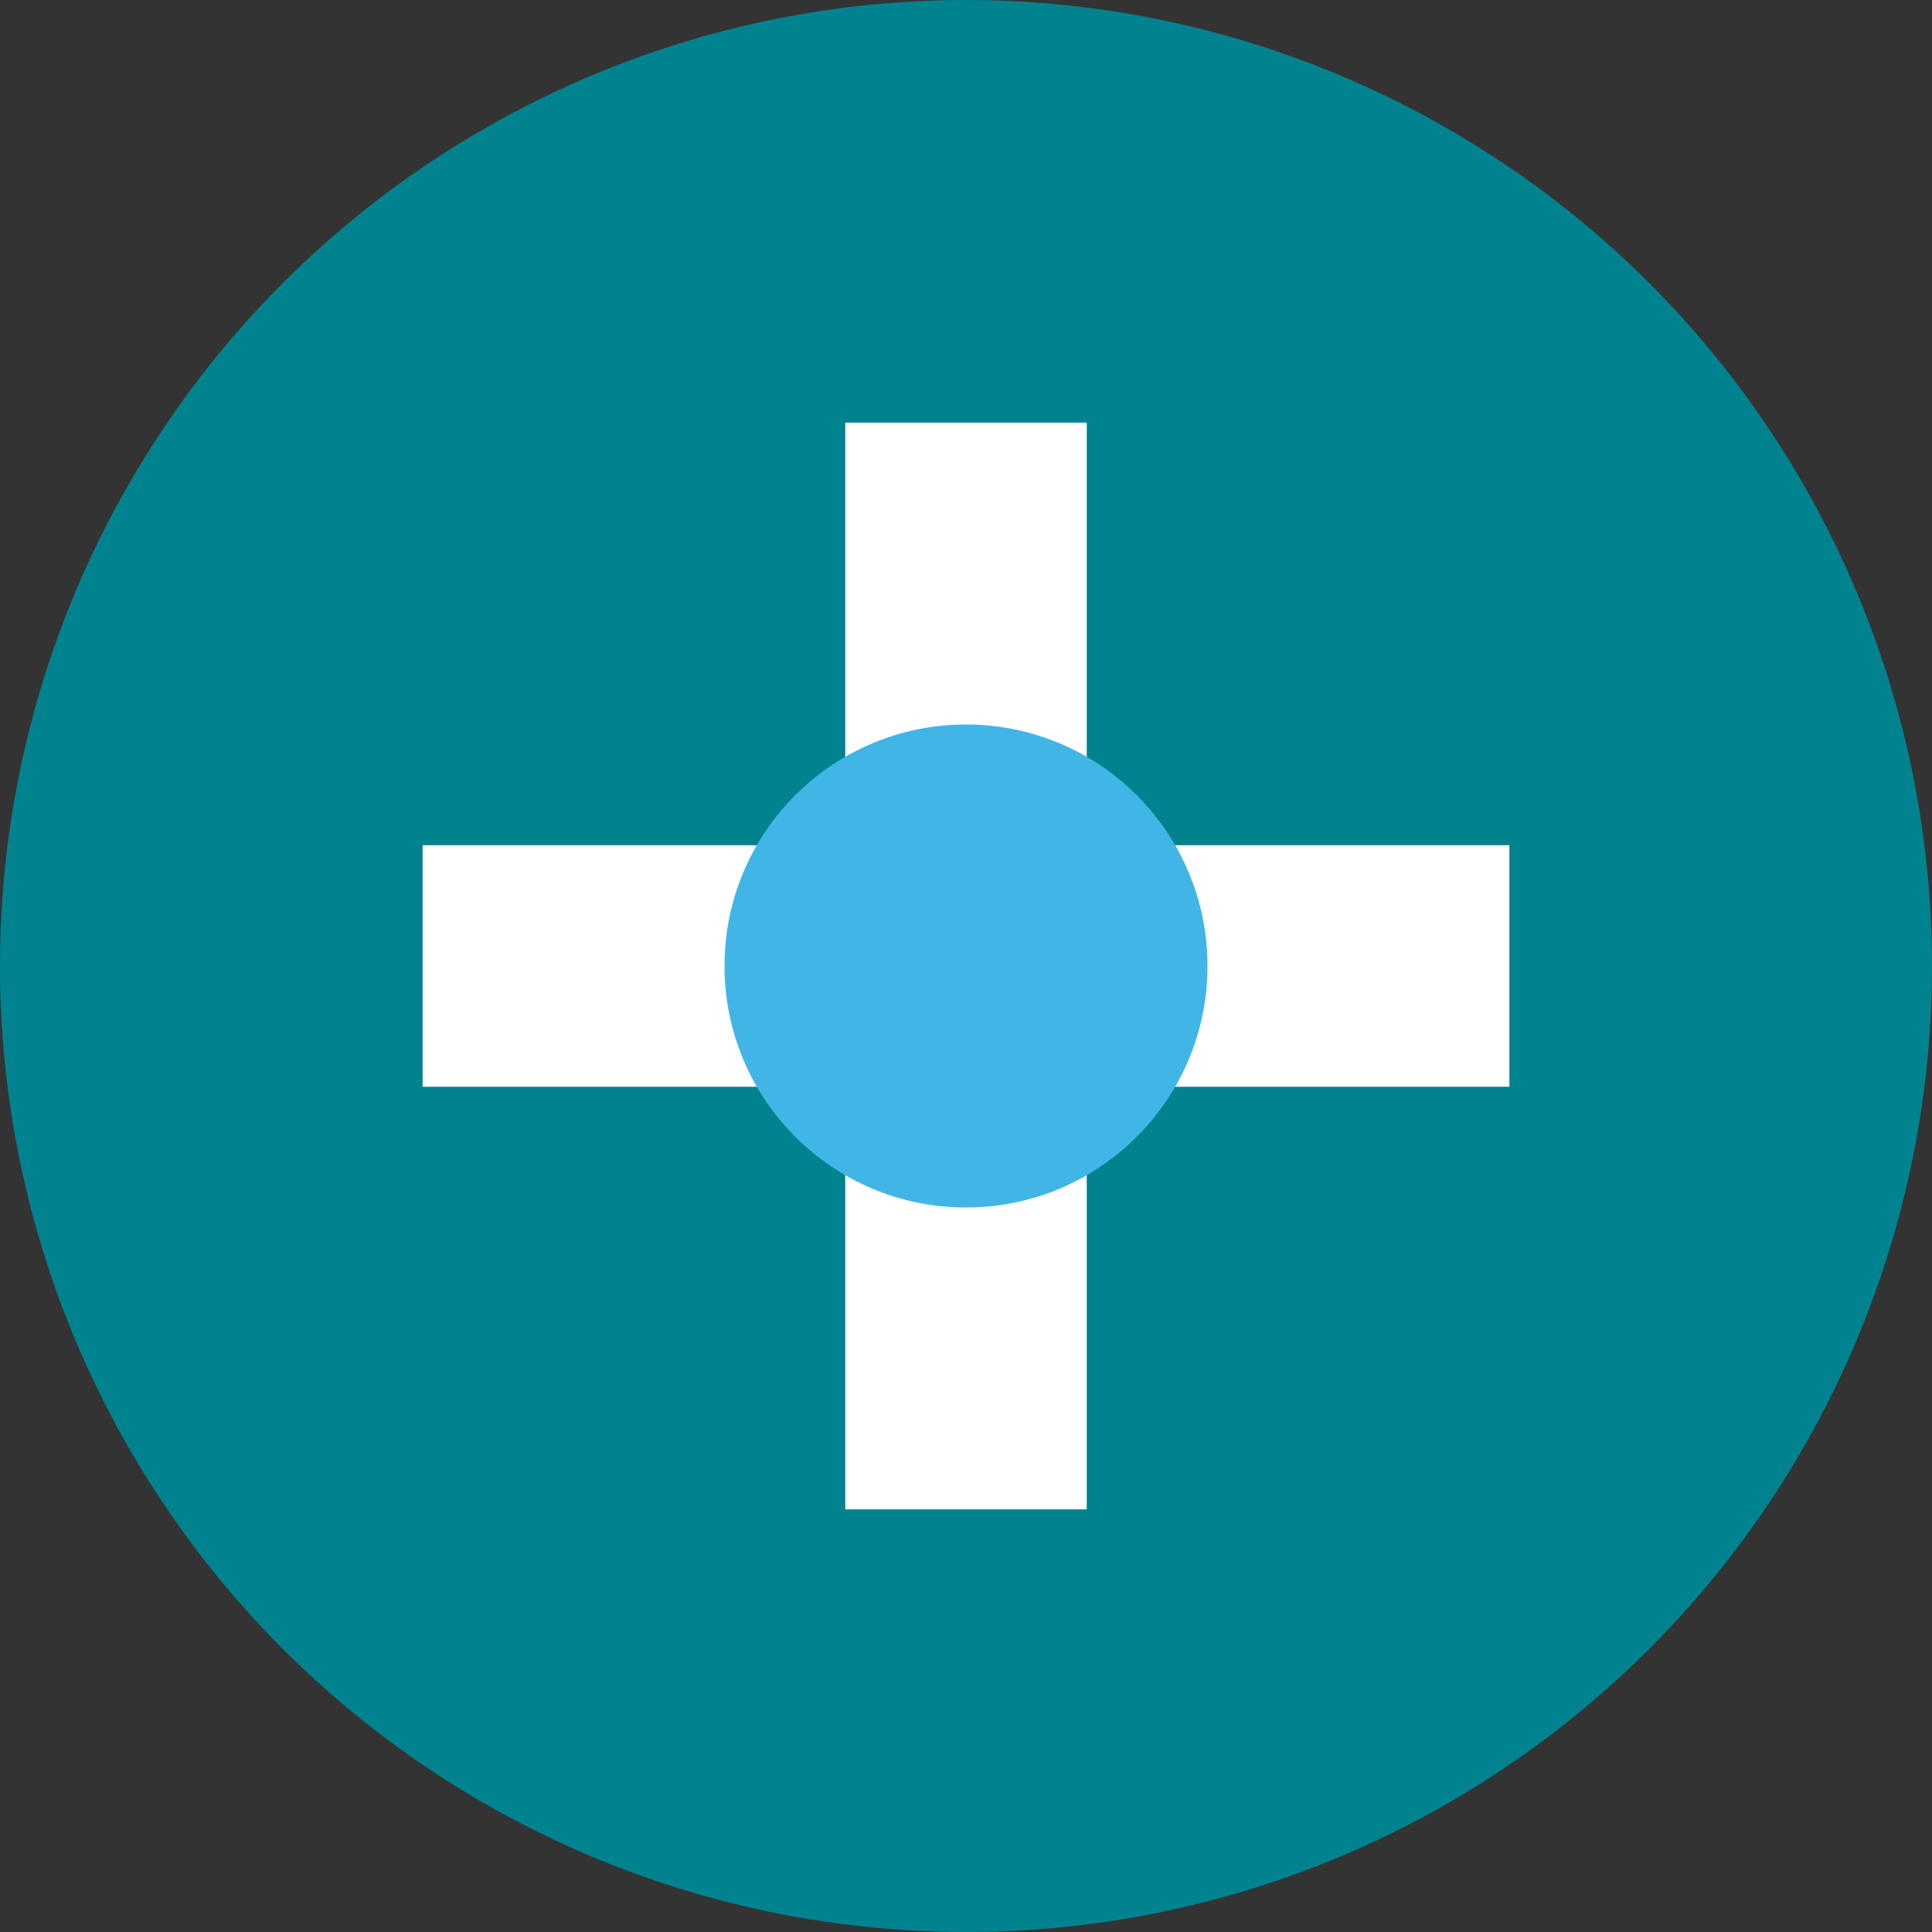 <?xml version="1.0" encoding="UTF-8"?>
<svg width="32" height="32" viewBox="0 0 32 32" xmlns="http://www.w3.org/2000/svg">
  <rect x="0" y="0" width="32" height="32" fill="#333333" stroke="none"/>
  <!-- Фон круга -->
  <circle cx="16" cy="16" r="16" fill="#00838F"/>
  
  <!-- Медицинский крест -->
  <rect x="14" y="7" width="4" height="18" fill="white"/>
  <rect x="7" y="14" width="18" height="4" fill="white"/>
  
  <!-- Внутренний круг -->
  <circle cx="16" cy="16" r="4" fill="#41B6E6"/>
</svg> 